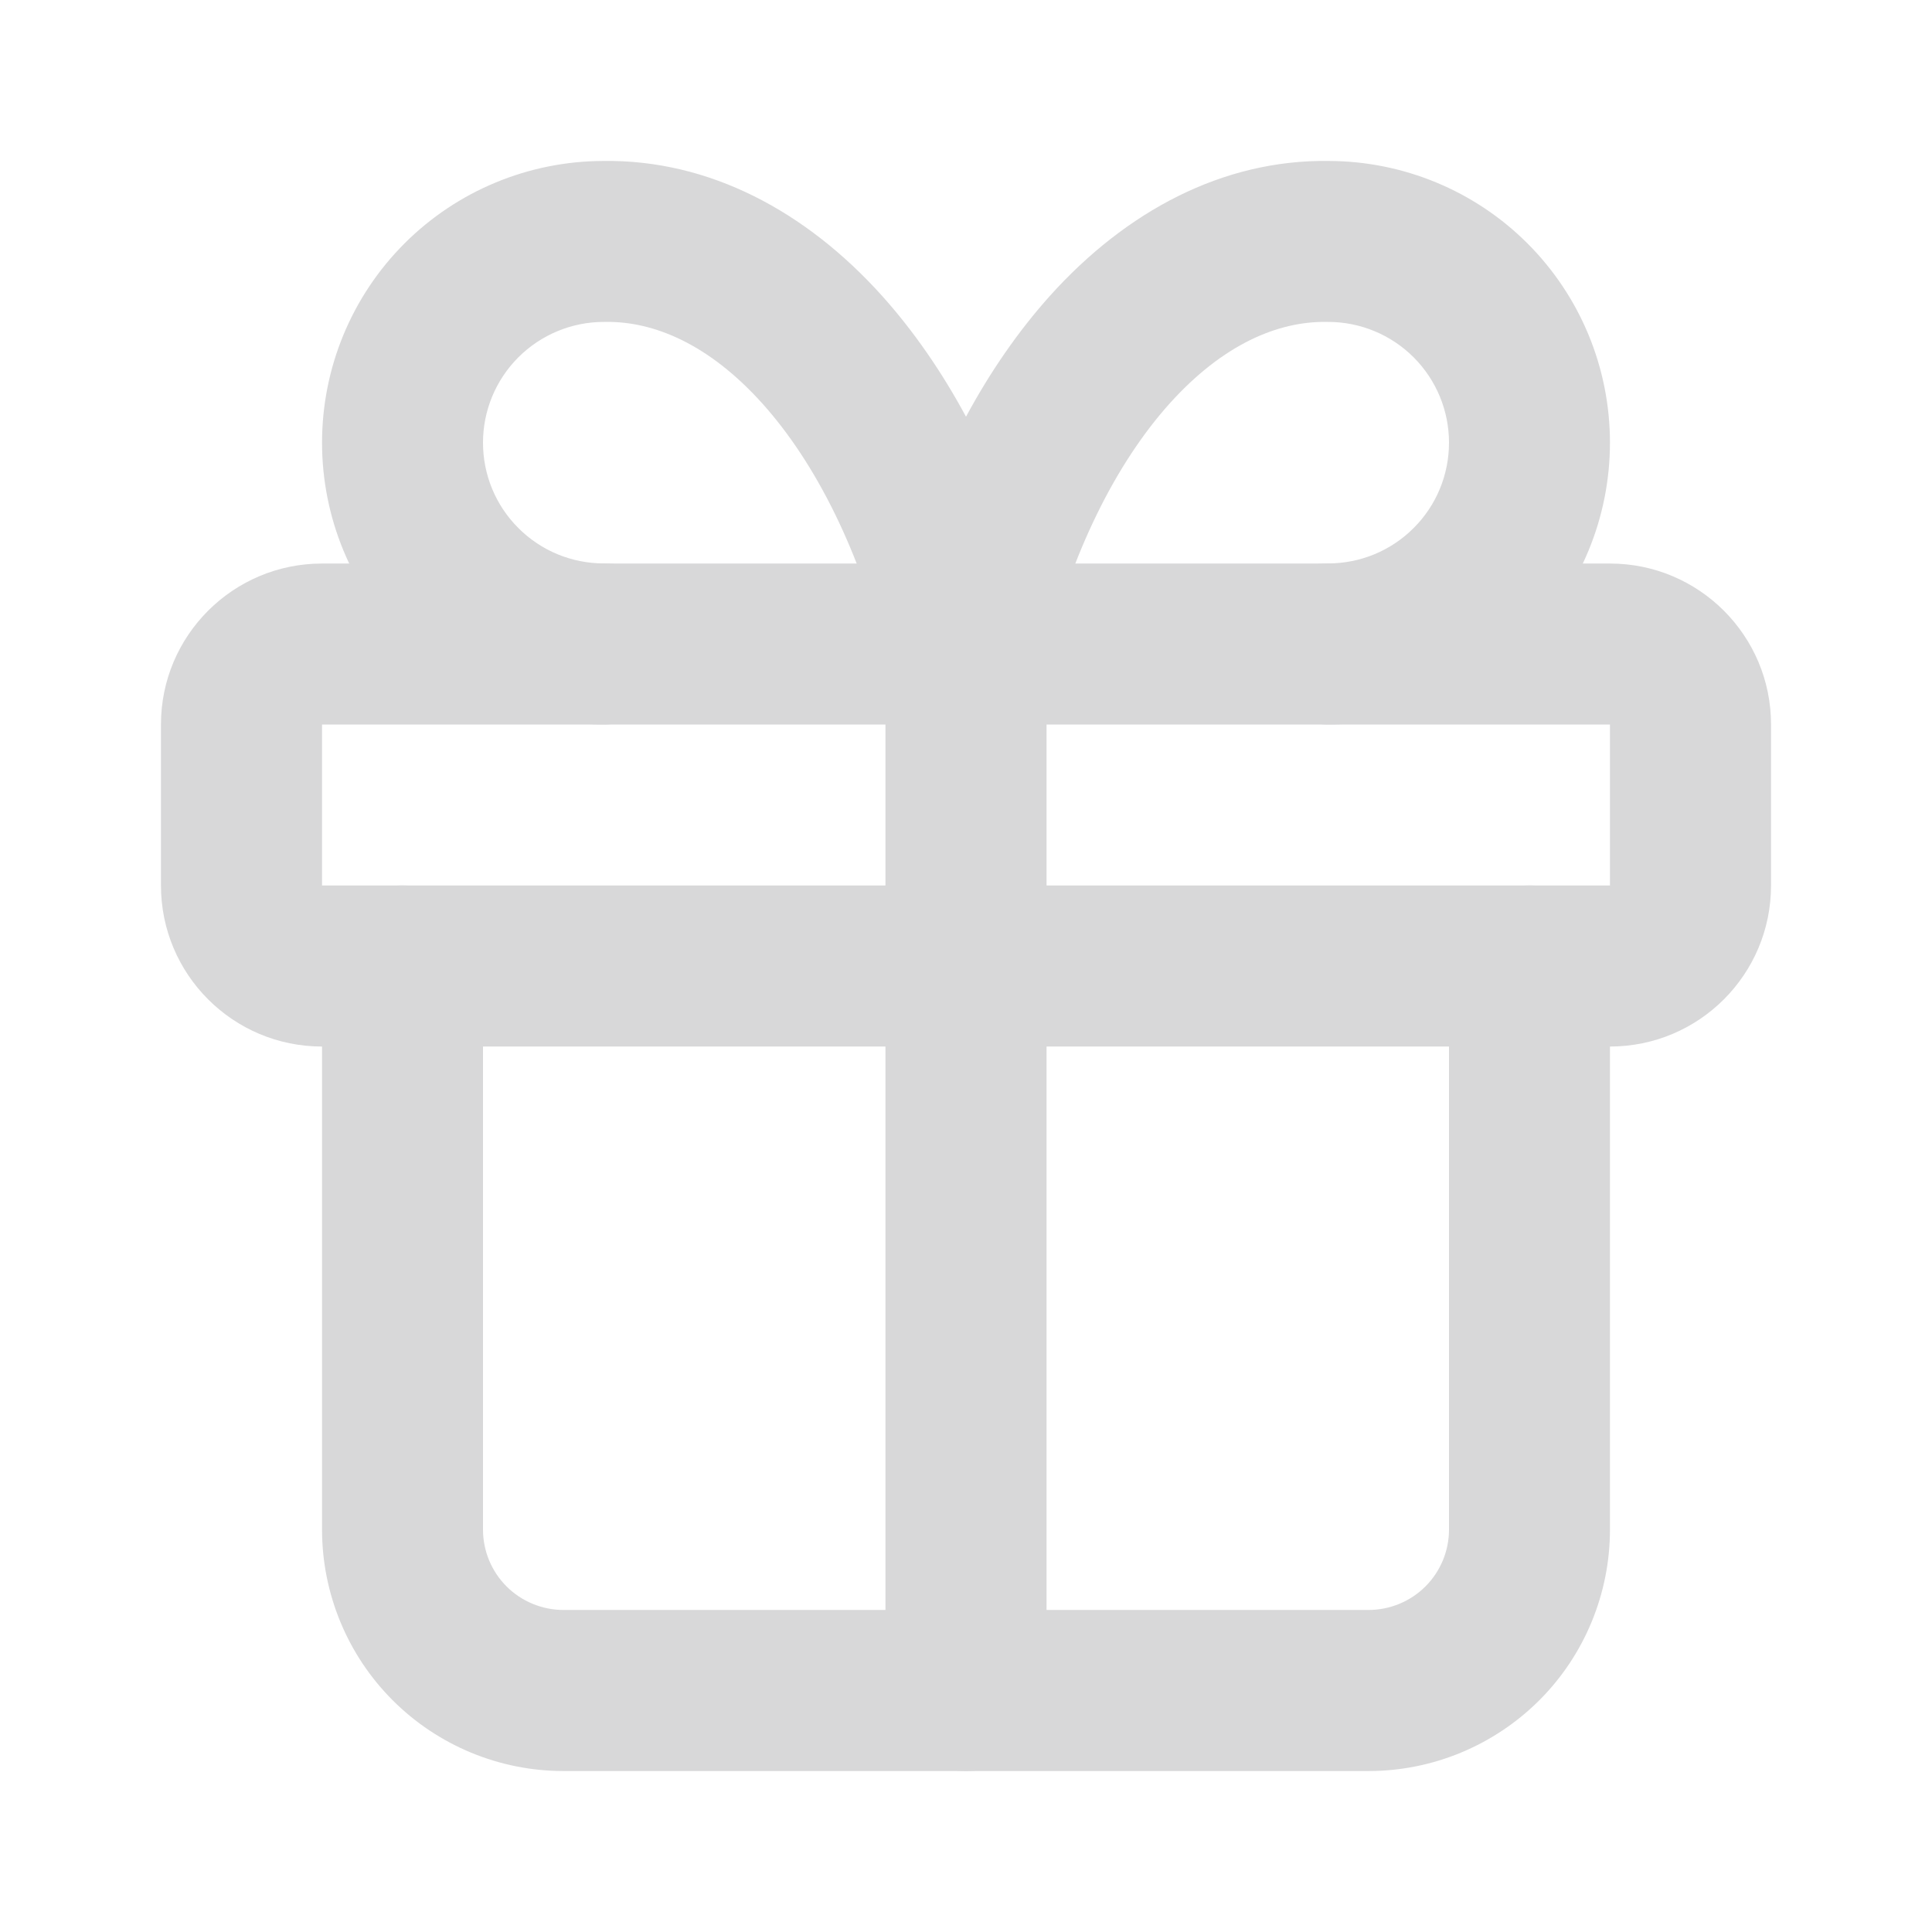<svg width="16" height="16" viewBox="0 0 16 16" fill="none" xmlns="http://www.w3.org/2000/svg">
<path fill-rule="evenodd" clip-rule="evenodd" d="M1.333 6C1.333 5.264 1.93 4.667 2.667 4.667H13.333C14.07 4.667 14.667 5.264 14.667 6V7.333C14.667 8.07 14.07 8.667 13.333 8.667H2.667C1.93 8.667 1.333 8.07 1.333 7.333V6ZM13.333 6H2.667V7.333H13.333V6Z" fill="#D8D8D9"/>
<path fill-rule="evenodd" clip-rule="evenodd" d="M8 4.667C8.368 4.667 8.667 4.965 8.667 5.333V14C8.667 14.368 8.368 14.667 8 14.667C7.632 14.667 7.333 14.368 7.333 14V5.333C7.333 4.965 7.632 4.667 8 4.667Z" fill="#D8D8D9"/>
<path fill-rule="evenodd" clip-rule="evenodd" d="M3.333 7.333C3.701 7.333 4 7.632 4 8V12.667C4 12.844 4.07 13.013 4.195 13.138C4.32 13.263 4.49 13.333 4.667 13.333H11.333C11.51 13.333 11.68 13.263 11.805 13.138C11.93 13.013 12 12.844 12 12.667V8C12 7.632 12.298 7.333 12.667 7.333C13.035 7.333 13.333 7.632 13.333 8V12.667C13.333 13.197 13.123 13.706 12.748 14.081C12.372 14.456 11.864 14.667 11.333 14.667H4.667C4.136 14.667 3.627 14.456 3.252 14.081C2.877 13.706 2.667 13.197 2.667 12.667V8C2.667 7.632 2.965 7.333 3.333 7.333Z" fill="#D8D8D9"/>
<path fill-rule="evenodd" clip-rule="evenodd" d="M6.313 3.341C5.873 2.852 5.416 2.659 5.012 2.666L5 2.666C4.735 2.666 4.48 2.772 4.293 2.959C4.105 3.147 4 3.401 4 3.666C4 3.932 4.105 4.186 4.293 4.373C4.48 4.561 4.735 4.666 5 4.666C5.368 4.666 5.667 4.965 5.667 5.333C5.667 5.701 5.368 6 5 6C4.381 6 3.788 5.754 3.35 5.316C2.912 4.879 2.667 4.285 2.667 3.666C2.667 3.047 2.912 2.454 3.35 2.016C3.786 1.58 4.377 1.335 4.994 1.333C5.874 1.32 6.675 1.75 7.304 2.449C7.566 2.741 7.799 3.078 8 3.451C8.201 3.078 8.434 2.741 8.696 2.449C9.325 1.75 10.126 1.32 11.006 1.333C11.623 1.335 12.214 1.58 12.65 2.016C13.088 2.454 13.333 3.047 13.333 3.666C13.333 4.285 13.088 4.879 12.65 5.316C12.212 5.754 11.619 6 11 6C10.632 6 10.333 5.701 10.333 5.333C10.333 4.965 10.632 4.666 11 4.666C11.265 4.666 11.52 4.561 11.707 4.373C11.895 4.186 12 3.932 12 3.666C12 3.401 11.895 3.147 11.707 2.959C11.52 2.772 11.265 2.666 11 2.666L10.988 2.666C10.584 2.659 10.127 2.852 9.687 3.341C9.244 3.834 8.87 4.575 8.648 5.49C8.575 5.789 8.308 6 8 6C7.692 6 7.425 5.789 7.352 5.49C7.13 4.575 6.756 3.834 6.313 3.341Z" fill="#D8D8D9"/>
</svg>
